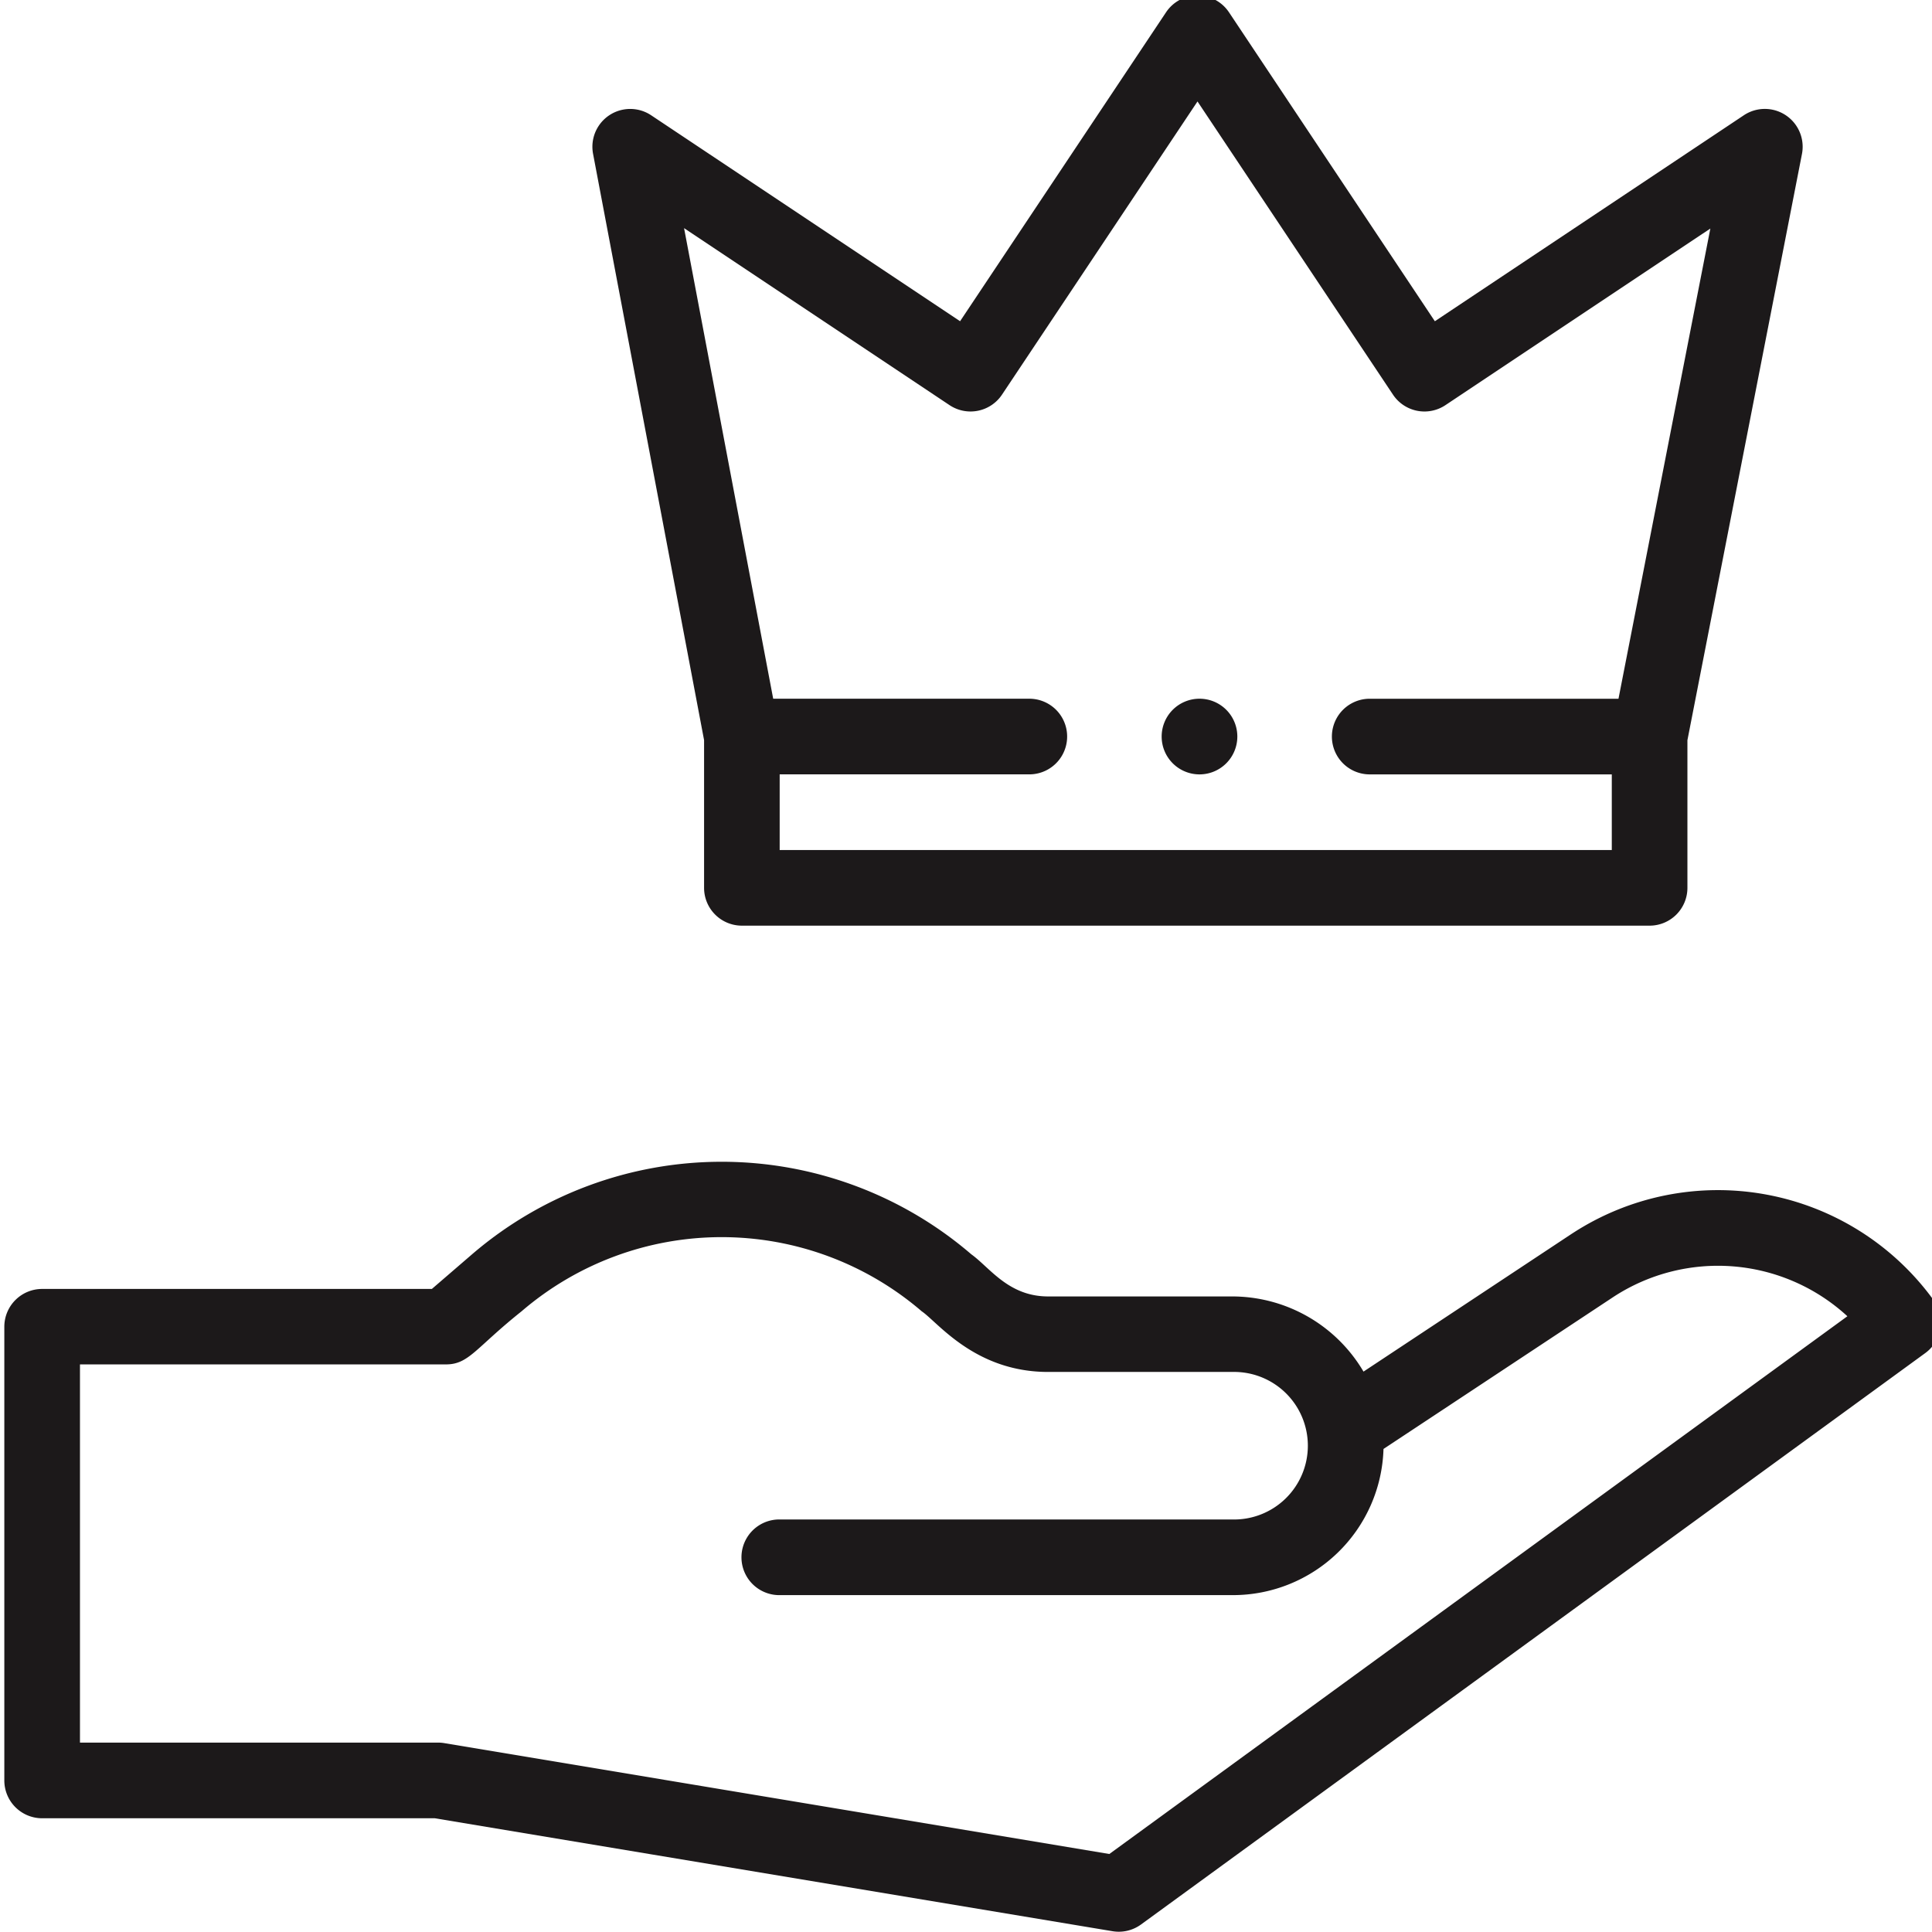 <?xml version="1.0" encoding="UTF-8"?>
<svg xmlns="http://www.w3.org/2000/svg" xmlns:xlink="http://www.w3.org/1999/xlink" width="84" height="84" viewBox="0 0 84 84">
  <defs>
    <clipPath id="clip-path">
      <rect id="Rectangle_35" data-name="Rectangle 35" width="84" height="84" fill="none"></rect>
    </clipPath>
  </defs>
  <g id="Group_277" data-name="Group 277" transform="translate(0.332 -0.045)">
    <g id="Group_274" data-name="Group 274" transform="translate(-0.332 0.045)">
      <g id="Group_273" data-name="Group 273" clip-path="url(#clip-path)">
        <path id="Path_65" data-name="Path 65" d="M68.16,311.448l-9.065,6a6.632,6.632,0,0,0-5.708-3.268H45.382c-1.724,0-2.531-1.251-3.34-1.833a16.651,16.651,0,0,0-21.705,0l-1.748,1.507H1.644A1.644,1.644,0,0,0,0,315.49v19.733a1.644,1.644,0,0,0,1.644,1.645H18.718l29.466,4.911a1.643,1.643,0,0,0,1.238-.293l34.1-24.846a1.645,1.645,0,0,0,.365-2.291,11.584,11.584,0,0,0-15.727-2.9M48.044,338.422,19.124,333.6a1.669,1.669,0,0,0-.271-.022H3.289V317.135H19.2c1,0,1.282-.708,3.288-2.308a13.346,13.346,0,0,1,17.4,0c.691.465,2.306,2.636,5.494,2.636h8.005a3.208,3.208,0,1,1,0,6.414H33.654a1.645,1.645,0,0,0,0,3.289H53.388a6.551,6.551,0,0,0,6.576-6.355l10-6.612a8.309,8.309,0,0,1,10.169.842Z" transform="translate(0.188 -257.813)" fill="#1c191a"></path>
      </g>
    </g>
    <g id="Group_276" data-name="Group 276" transform="translate(-0.332 0.045)">
      <g id="Group_275" data-name="Group 275" clip-path="url(#clip-path)">
        <path id="Path_66" data-name="Path 66" d="M309.281,187.582a1.645,1.645,0,1,1-1.645-1.644,1.644,1.644,0,0,1,1.645,1.644" transform="translate(-255.484 -155.559)" fill="#1c191a"></path>
        <path id="Path_67" data-name="Path 67" d="M161.97,40.444h39.467a1.644,1.644,0,0,0,1.644-1.644V32.381l4.98-25.488a1.645,1.645,0,0,0-2.526-1.684L192.1,14.165,183.149.732a1.644,1.644,0,0,0-2.736,0l-8.955,13.432L158.026,5.21A1.644,1.644,0,0,0,155.5,6.884l4.827,25.492V38.8a1.644,1.644,0,0,0,1.645,1.644M171,17.813a1.645,1.645,0,0,0,2.28-.456l8.5-12.748,8.5,12.748a1.644,1.644,0,0,0,2.28.456l11.518-7.678-3.994,20.443H189.268a1.644,1.644,0,1,0,0,3.289h10.525v3.289H163.614V33.866h10.854a1.644,1.644,0,0,0,0-3.289H163.332l-3.875-20.46Z" transform="translate(-129.715 -0.198)" fill="#1c191a"></path>
      </g>
    </g>
  </g>
</svg>
